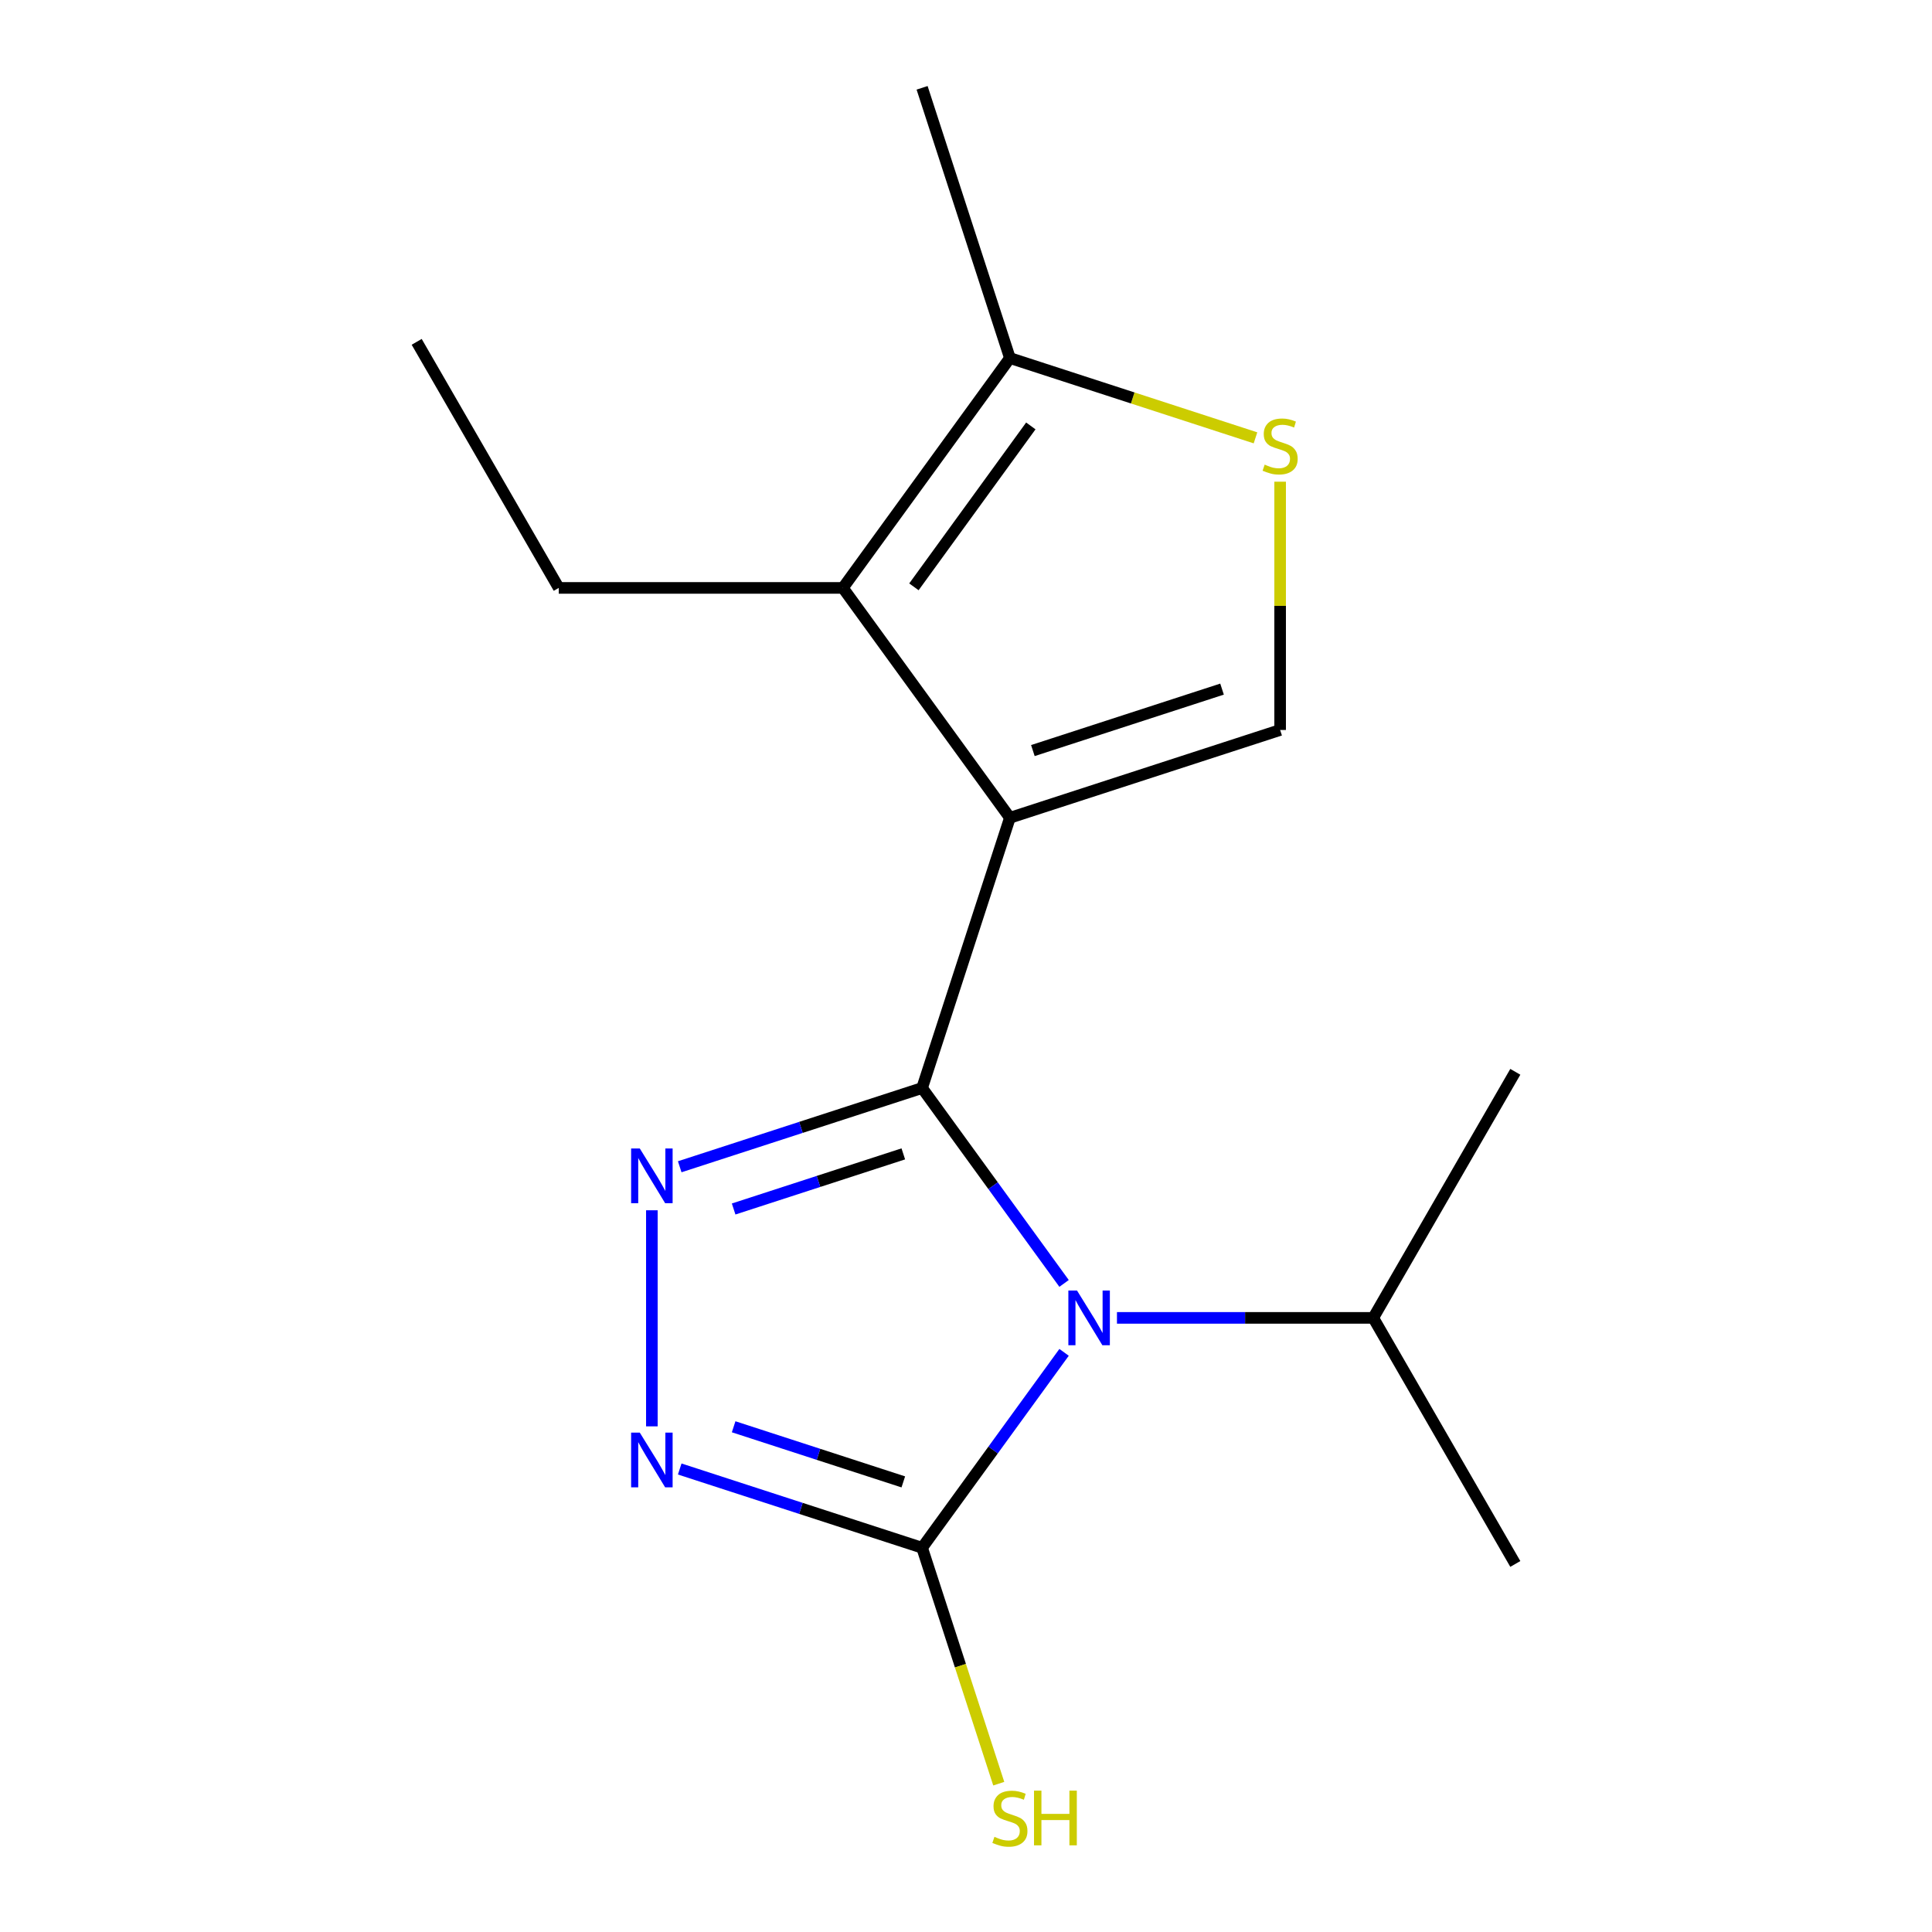 <?xml version='1.0' encoding='iso-8859-1'?>
<svg version='1.1' baseProfile='full'
              xmlns='http://www.w3.org/2000/svg'
                      xmlns:rdkit='http://www.rdkit.org/xml'
                      xmlns:xlink='http://www.w3.org/1999/xlink'
                  xml:space='preserve'
width='1000px' height='1000px' viewBox='0 0 1000 1000'>
<!-- END OF HEADER -->
<rect style='opacity:1.0;fill:#FFFFFF;stroke:none' width='1000' height='1000' x='0' y='0'> </rect>
<path class='bond-0' d='M 477.277,563.155 L 522.723,423.285' style='fill:none;fill-rule:evenodd;stroke:#000000;stroke-width:6px;stroke-linecap:butt;stroke-linejoin:miter;stroke-opacity:1' />
<path class='bond-1' d='M 477.277,563.155 L 514.019,613.726' style='fill:none;fill-rule:evenodd;stroke:#000000;stroke-width:6px;stroke-linecap:butt;stroke-linejoin:miter;stroke-opacity:1' />
<path class='bond-1' d='M 514.019,613.726 L 550.762,664.298' style='fill:none;fill-rule:evenodd;stroke:#0000FF;stroke-width:6px;stroke-linecap:butt;stroke-linejoin:miter;stroke-opacity:1' />
<path class='bond-2' d='M 477.277,563.155 L 414.55,583.536' style='fill:none;fill-rule:evenodd;stroke:#000000;stroke-width:6px;stroke-linecap:butt;stroke-linejoin:miter;stroke-opacity:1' />
<path class='bond-2' d='M 414.55,583.536 L 351.824,603.917' style='fill:none;fill-rule:evenodd;stroke:#0000FF;stroke-width:6px;stroke-linecap:butt;stroke-linejoin:miter;stroke-opacity:1' />
<path class='bond-2' d='M 467.548,597.243 L 423.64,611.51' style='fill:none;fill-rule:evenodd;stroke:#000000;stroke-width:6px;stroke-linecap:butt;stroke-linejoin:miter;stroke-opacity:1' />
<path class='bond-2' d='M 423.64,611.51 L 379.731,625.776' style='fill:none;fill-rule:evenodd;stroke:#0000FF;stroke-width:6px;stroke-linecap:butt;stroke-linejoin:miter;stroke-opacity:1' />
<path class='bond-5' d='M 522.723,423.285 L 436.279,304.305' style='fill:none;fill-rule:evenodd;stroke:#000000;stroke-width:6px;stroke-linecap:butt;stroke-linejoin:miter;stroke-opacity:1' />
<path class='bond-6' d='M 522.723,423.285 L 662.593,377.838' style='fill:none;fill-rule:evenodd;stroke:#000000;stroke-width:6px;stroke-linecap:butt;stroke-linejoin:miter;stroke-opacity:1' />
<path class='bond-6' d='M 534.614,388.494 L 632.523,356.681' style='fill:none;fill-rule:evenodd;stroke:#000000;stroke-width:6px;stroke-linecap:butt;stroke-linejoin:miter;stroke-opacity:1' />
<path class='bond-3' d='M 550.762,699.971 L 514.019,750.543' style='fill:none;fill-rule:evenodd;stroke:#0000FF;stroke-width:6px;stroke-linecap:butt;stroke-linejoin:miter;stroke-opacity:1' />
<path class='bond-3' d='M 514.019,750.543 L 477.277,801.115' style='fill:none;fill-rule:evenodd;stroke:#000000;stroke-width:6px;stroke-linecap:butt;stroke-linejoin:miter;stroke-opacity:1' />
<path class='bond-9' d='M 578.138,682.135 L 644.463,682.135' style='fill:none;fill-rule:evenodd;stroke:#0000FF;stroke-width:6px;stroke-linecap:butt;stroke-linejoin:miter;stroke-opacity:1' />
<path class='bond-9' d='M 644.463,682.135 L 710.789,682.135' style='fill:none;fill-rule:evenodd;stroke:#000000;stroke-width:6px;stroke-linecap:butt;stroke-linejoin:miter;stroke-opacity:1' />
<path class='bond-4' d='M 337.407,626.438 L 337.407,738.278' style='fill:none;fill-rule:evenodd;stroke:#0000FF;stroke-width:6px;stroke-linecap:butt;stroke-linejoin:miter;stroke-opacity:1' />
<path class='bond-10' d='M 477.277,801.115 L 497.115,862.172' style='fill:none;fill-rule:evenodd;stroke:#000000;stroke-width:6px;stroke-linecap:butt;stroke-linejoin:miter;stroke-opacity:1' />
<path class='bond-10' d='M 497.115,862.172 L 516.954,923.228' style='fill:none;fill-rule:evenodd;stroke:#CCCC00;stroke-width:6px;stroke-linecap:butt;stroke-linejoin:miter;stroke-opacity:1' />
<path class='bond-16' d='M 477.277,801.115 L 414.55,780.734' style='fill:none;fill-rule:evenodd;stroke:#000000;stroke-width:6px;stroke-linecap:butt;stroke-linejoin:miter;stroke-opacity:1' />
<path class='bond-16' d='M 414.55,780.734 L 351.824,760.353' style='fill:none;fill-rule:evenodd;stroke:#0000FF;stroke-width:6px;stroke-linecap:butt;stroke-linejoin:miter;stroke-opacity:1' />
<path class='bond-16' d='M 467.548,767.027 L 423.64,752.76' style='fill:none;fill-rule:evenodd;stroke:#000000;stroke-width:6px;stroke-linecap:butt;stroke-linejoin:miter;stroke-opacity:1' />
<path class='bond-16' d='M 423.64,752.76 L 379.731,738.493' style='fill:none;fill-rule:evenodd;stroke:#0000FF;stroke-width:6px;stroke-linecap:butt;stroke-linejoin:miter;stroke-opacity:1' />
<path class='bond-8' d='M 436.279,304.305 L 522.723,185.324' style='fill:none;fill-rule:evenodd;stroke:#000000;stroke-width:6px;stroke-linecap:butt;stroke-linejoin:miter;stroke-opacity:1' />
<path class='bond-8' d='M 473.042,303.746 L 533.553,220.46' style='fill:none;fill-rule:evenodd;stroke:#000000;stroke-width:6px;stroke-linecap:butt;stroke-linejoin:miter;stroke-opacity:1' />
<path class='bond-11' d='M 436.279,304.305 L 289.211,304.305' style='fill:none;fill-rule:evenodd;stroke:#000000;stroke-width:6px;stroke-linecap:butt;stroke-linejoin:miter;stroke-opacity:1' />
<path class='bond-7' d='M 662.593,377.838 L 662.593,313.583' style='fill:none;fill-rule:evenodd;stroke:#000000;stroke-width:6px;stroke-linecap:butt;stroke-linejoin:miter;stroke-opacity:1' />
<path class='bond-7' d='M 662.593,313.583 L 662.593,249.327' style='fill:none;fill-rule:evenodd;stroke:#CCCC00;stroke-width:6px;stroke-linecap:butt;stroke-linejoin:miter;stroke-opacity:1' />
<path class='bond-17' d='M 649.836,226.626 L 586.28,205.975' style='fill:none;fill-rule:evenodd;stroke:#CCCC00;stroke-width:6px;stroke-linecap:butt;stroke-linejoin:miter;stroke-opacity:1' />
<path class='bond-17' d='M 586.28,205.975 L 522.723,185.324' style='fill:none;fill-rule:evenodd;stroke:#000000;stroke-width:6px;stroke-linecap:butt;stroke-linejoin:miter;stroke-opacity:1' />
<path class='bond-12' d='M 522.723,185.324 L 477.277,45.455' style='fill:none;fill-rule:evenodd;stroke:#000000;stroke-width:6px;stroke-linecap:butt;stroke-linejoin:miter;stroke-opacity:1' />
<path class='bond-13' d='M 710.789,682.135 L 784.323,809.499' style='fill:none;fill-rule:evenodd;stroke:#000000;stroke-width:6px;stroke-linecap:butt;stroke-linejoin:miter;stroke-opacity:1' />
<path class='bond-14' d='M 710.789,682.135 L 784.323,554.77' style='fill:none;fill-rule:evenodd;stroke:#000000;stroke-width:6px;stroke-linecap:butt;stroke-linejoin:miter;stroke-opacity:1' />
<path class='bond-15' d='M 289.211,304.305 L 215.677,176.94' style='fill:none;fill-rule:evenodd;stroke:#000000;stroke-width:6px;stroke-linecap:butt;stroke-linejoin:miter;stroke-opacity:1' />
<path  class='atom-2' d='M 557.461 667.975
L 566.741 682.975
Q 567.661 684.455, 569.141 687.135
Q 570.621 689.815, 570.701 689.975
L 570.701 667.975
L 574.461 667.975
L 574.461 696.295
L 570.581 696.295
L 560.621 679.895
Q 559.461 677.975, 558.221 675.775
Q 557.021 673.575, 556.661 672.895
L 556.661 696.295
L 552.981 696.295
L 552.981 667.975
L 557.461 667.975
' fill='#0000FF'/>
<path  class='atom-3' d='M 331.147 594.441
L 340.427 609.441
Q 341.347 610.921, 342.827 613.601
Q 344.307 616.281, 344.387 616.441
L 344.387 594.441
L 348.147 594.441
L 348.147 622.761
L 344.267 622.761
L 334.307 606.361
Q 333.147 604.441, 331.907 602.241
Q 330.707 600.041, 330.347 599.361
L 330.347 622.761
L 326.667 622.761
L 326.667 594.441
L 331.147 594.441
' fill='#0000FF'/>
<path  class='atom-5' d='M 331.147 741.509
L 340.427 756.509
Q 341.347 757.989, 342.827 760.669
Q 344.307 763.349, 344.387 763.509
L 344.387 741.509
L 348.147 741.509
L 348.147 769.829
L 344.267 769.829
L 334.307 753.429
Q 333.147 751.509, 331.907 749.309
Q 330.707 747.109, 330.347 746.429
L 330.347 769.829
L 326.667 769.829
L 326.667 741.509
L 331.147 741.509
' fill='#0000FF'/>
<path  class='atom-8' d='M 654.593 240.491
Q 654.913 240.611, 656.233 241.171
Q 657.553 241.731, 658.993 242.091
Q 660.473 242.411, 661.913 242.411
Q 664.593 242.411, 666.153 241.131
Q 667.713 239.811, 667.713 237.531
Q 667.713 235.971, 666.913 235.011
Q 666.153 234.051, 664.953 233.531
Q 663.753 233.011, 661.753 232.411
Q 659.233 231.651, 657.713 230.931
Q 656.233 230.211, 655.153 228.691
Q 654.113 227.171, 654.113 224.611
Q 654.113 221.051, 656.513 218.851
Q 658.953 216.651, 663.753 216.651
Q 667.033 216.651, 670.753 218.211
L 669.833 221.291
Q 666.433 219.891, 663.873 219.891
Q 661.113 219.891, 659.593 221.051
Q 658.073 222.171, 658.113 224.131
Q 658.113 225.651, 658.873 226.571
Q 659.673 227.491, 660.793 228.011
Q 661.953 228.531, 663.873 229.131
Q 666.433 229.931, 667.953 230.731
Q 669.473 231.531, 670.553 233.171
Q 671.673 234.771, 671.673 237.531
Q 671.673 241.451, 669.033 243.571
Q 666.433 245.651, 662.073 245.651
Q 659.553 245.651, 657.633 245.091
Q 655.753 244.571, 653.513 243.651
L 654.593 240.491
' fill='#CCCC00'/>
<path  class='atom-11' d='M 514.723 950.745
Q 515.043 950.865, 516.363 951.425
Q 517.683 951.985, 519.123 952.345
Q 520.603 952.665, 522.043 952.665
Q 524.723 952.665, 526.283 951.385
Q 527.843 950.065, 527.843 947.785
Q 527.843 946.225, 527.043 945.265
Q 526.283 944.305, 525.083 943.785
Q 523.883 943.265, 521.883 942.665
Q 519.363 941.905, 517.843 941.185
Q 516.363 940.465, 515.283 938.945
Q 514.243 937.425, 514.243 934.865
Q 514.243 931.305, 516.643 929.105
Q 519.083 926.905, 523.883 926.905
Q 527.163 926.905, 530.883 928.465
L 529.963 931.545
Q 526.563 930.145, 524.003 930.145
Q 521.243 930.145, 519.723 931.305
Q 518.203 932.425, 518.243 934.385
Q 518.243 935.905, 519.003 936.825
Q 519.803 937.745, 520.923 938.265
Q 522.083 938.785, 524.003 939.385
Q 526.563 940.185, 528.083 940.985
Q 529.603 941.785, 530.683 943.425
Q 531.803 945.025, 531.803 947.785
Q 531.803 951.705, 529.163 953.825
Q 526.563 955.905, 522.203 955.905
Q 519.683 955.905, 517.763 955.345
Q 515.883 954.825, 513.643 953.905
L 514.723 950.745
' fill='#CCCC00'/>
<path  class='atom-11' d='M 535.203 926.825
L 539.043 926.825
L 539.043 938.865
L 553.523 938.865
L 553.523 926.825
L 557.363 926.825
L 557.363 955.145
L 553.523 955.145
L 553.523 942.065
L 539.043 942.065
L 539.043 955.145
L 535.203 955.145
L 535.203 926.825
' fill='#CCCC00'/>
</svg>
